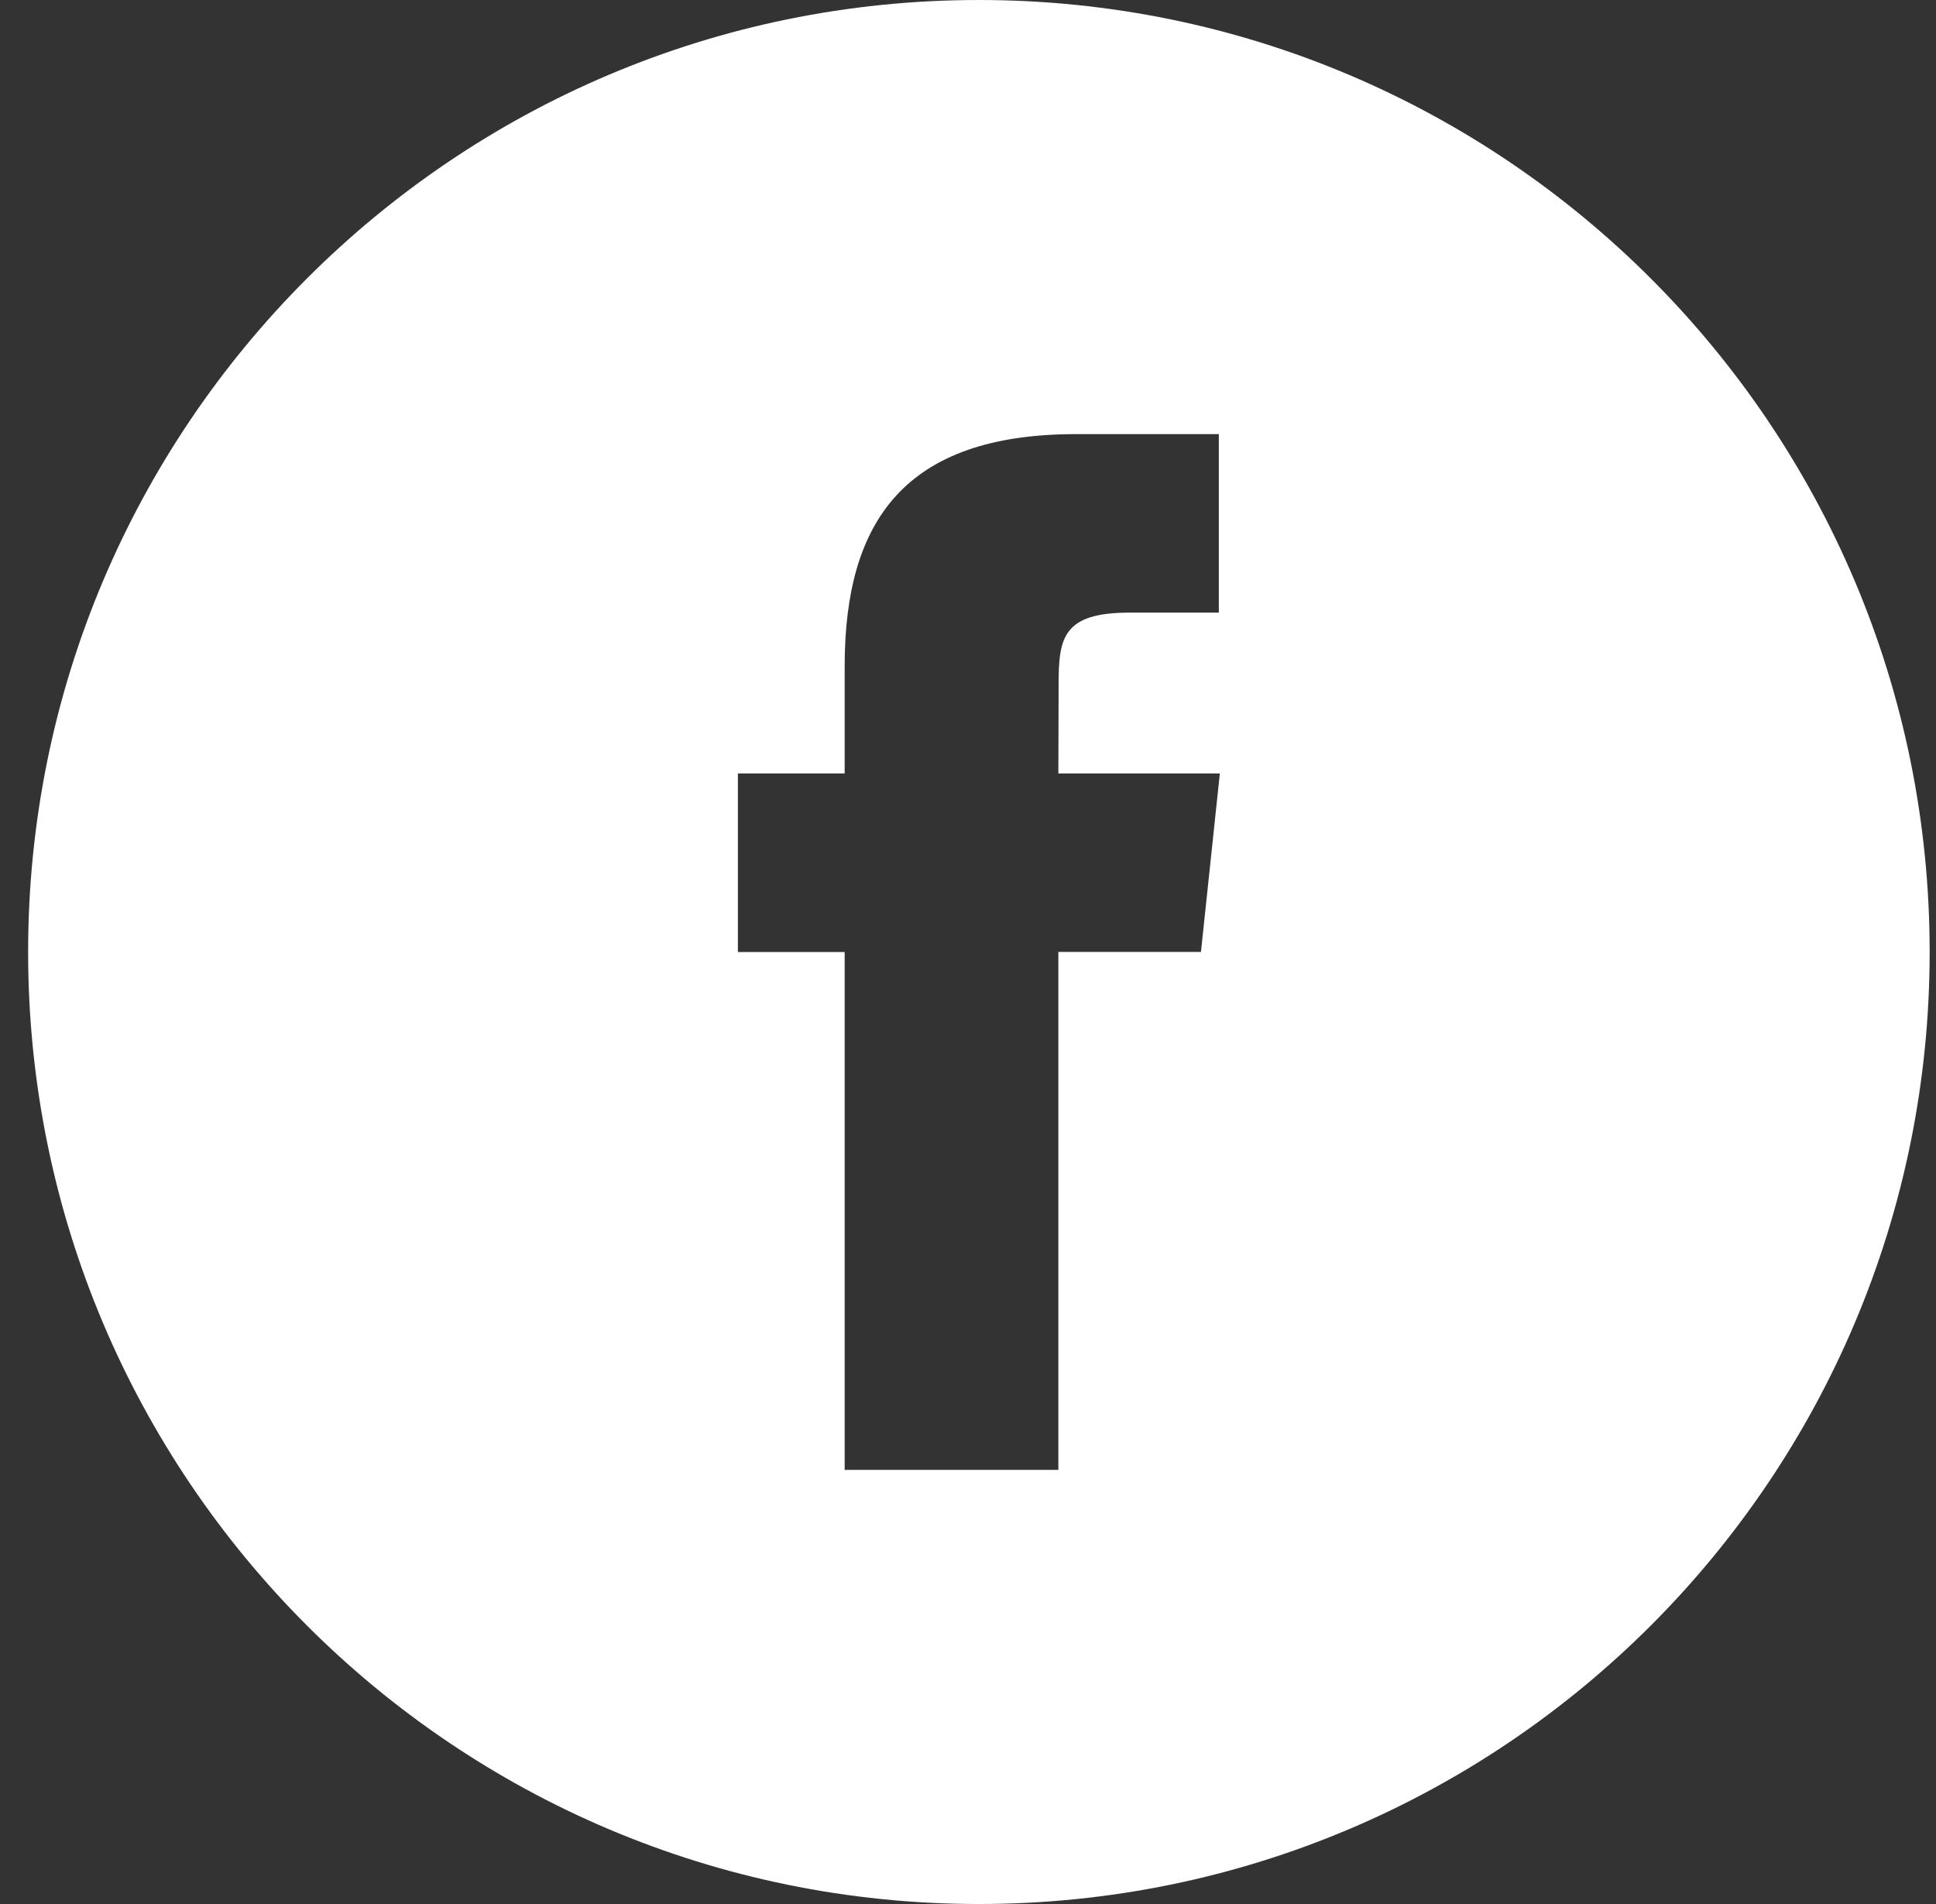 <svg width="61" height="60" viewBox="0 0 61 60" xmlns="http://www.w3.org/2000/svg"><rect x="0" y="0" width="61" height="60" fill="#333333" stroke="none"/><title>Facebook</title><path d="M30.842 60C14.298 60 .886 46.569.886 30c0-16.569 13.412-30 29.956-30C47.387 0 60.8 13.431 60.8 30c0 16.569-13.412 30-29.957 30zm-4.228-13.68h6.733V29.998h4.493l.595-5.624h-5.088l.008-2.816c0-1.466.139-2.253 2.24-2.253h2.808V13.68H33.91c-5.397 0-7.296 2.729-7.296 7.317v3.377H23.25V30h3.364v16.32z" fill="#fff" fill-rule="evenodd"/></svg>